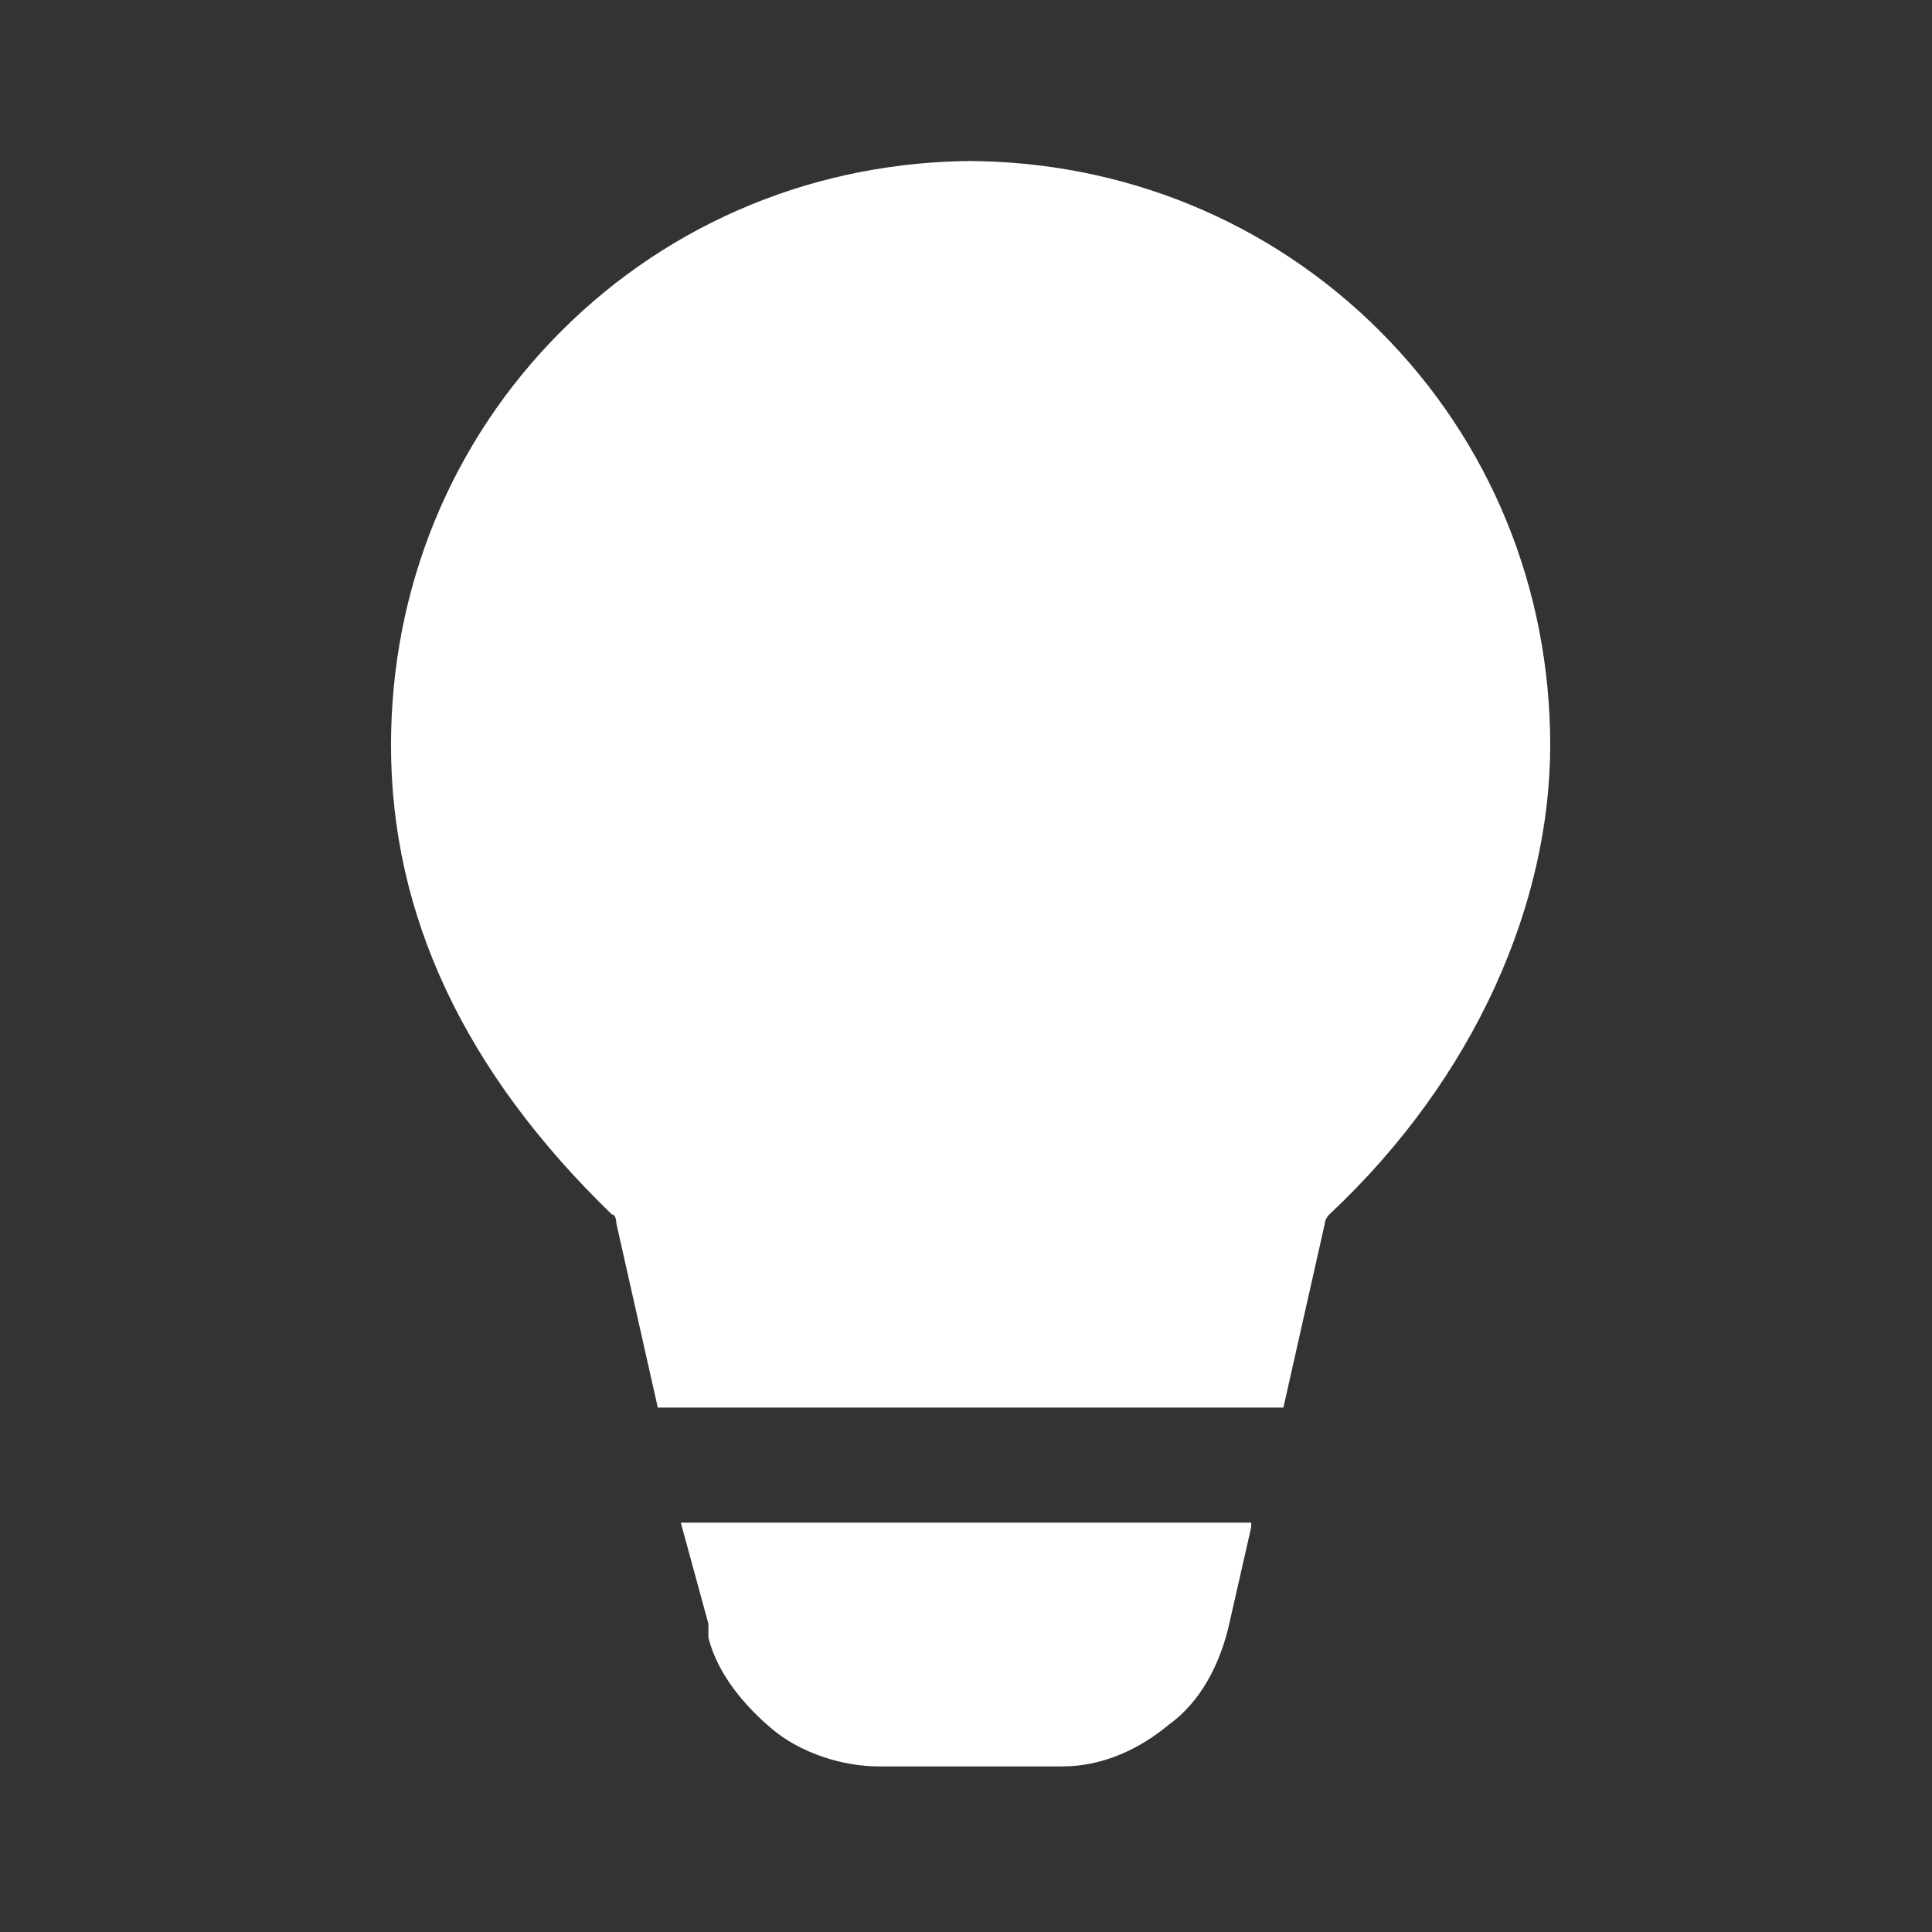 <?xml version="1.0" encoding="UTF-8"?>
<svg xmlns="http://www.w3.org/2000/svg" version="1.1" viewBox="0 0 42 42">
  <rect x="0" y="0" width="42" height="42" fill="#333333" stroke="none"/>
  <defs>
    <style>
      .cls-1 {
        fill: #fff;
      }
    </style>
  </defs>
  <!-- Generator: Adobe Illustrator 28.7.7, SVG Export Plug-In . SVG Version: 1.2.0 Build 194)  -->
  <g>
    <g id="katman_1">
      <path class="cls-1" d="M27.2,33.2l-.5,2.2c-.2.8-.6,1.6-1.3,2.1-.6.5-1.4.9-2.3.9h-.3s-3.7,0-3.7,0c-.8,0-1.7-.3-2.3-.8s-1.2-1.2-1.4-2v-.3c0,0-.6-2.2-.6-2.2h12.4ZM21,3.5c3.4,0,6.6,1.3,9,3.7,2.4,2.4,3.7,5.6,3.7,9s-1.6,7.2-4.8,10.2c0,0-.1.1-.1.2l-.9,4h-13.6l-.9-4c0,0,0-.2-.1-.2-3.2-3.1-4.8-6.5-4.8-10.2,0-3.4,1.3-6.6,3.7-9,2.4-2.4,5.6-3.7,9-3.7Z"/>
    </g>
  </g>
</svg>